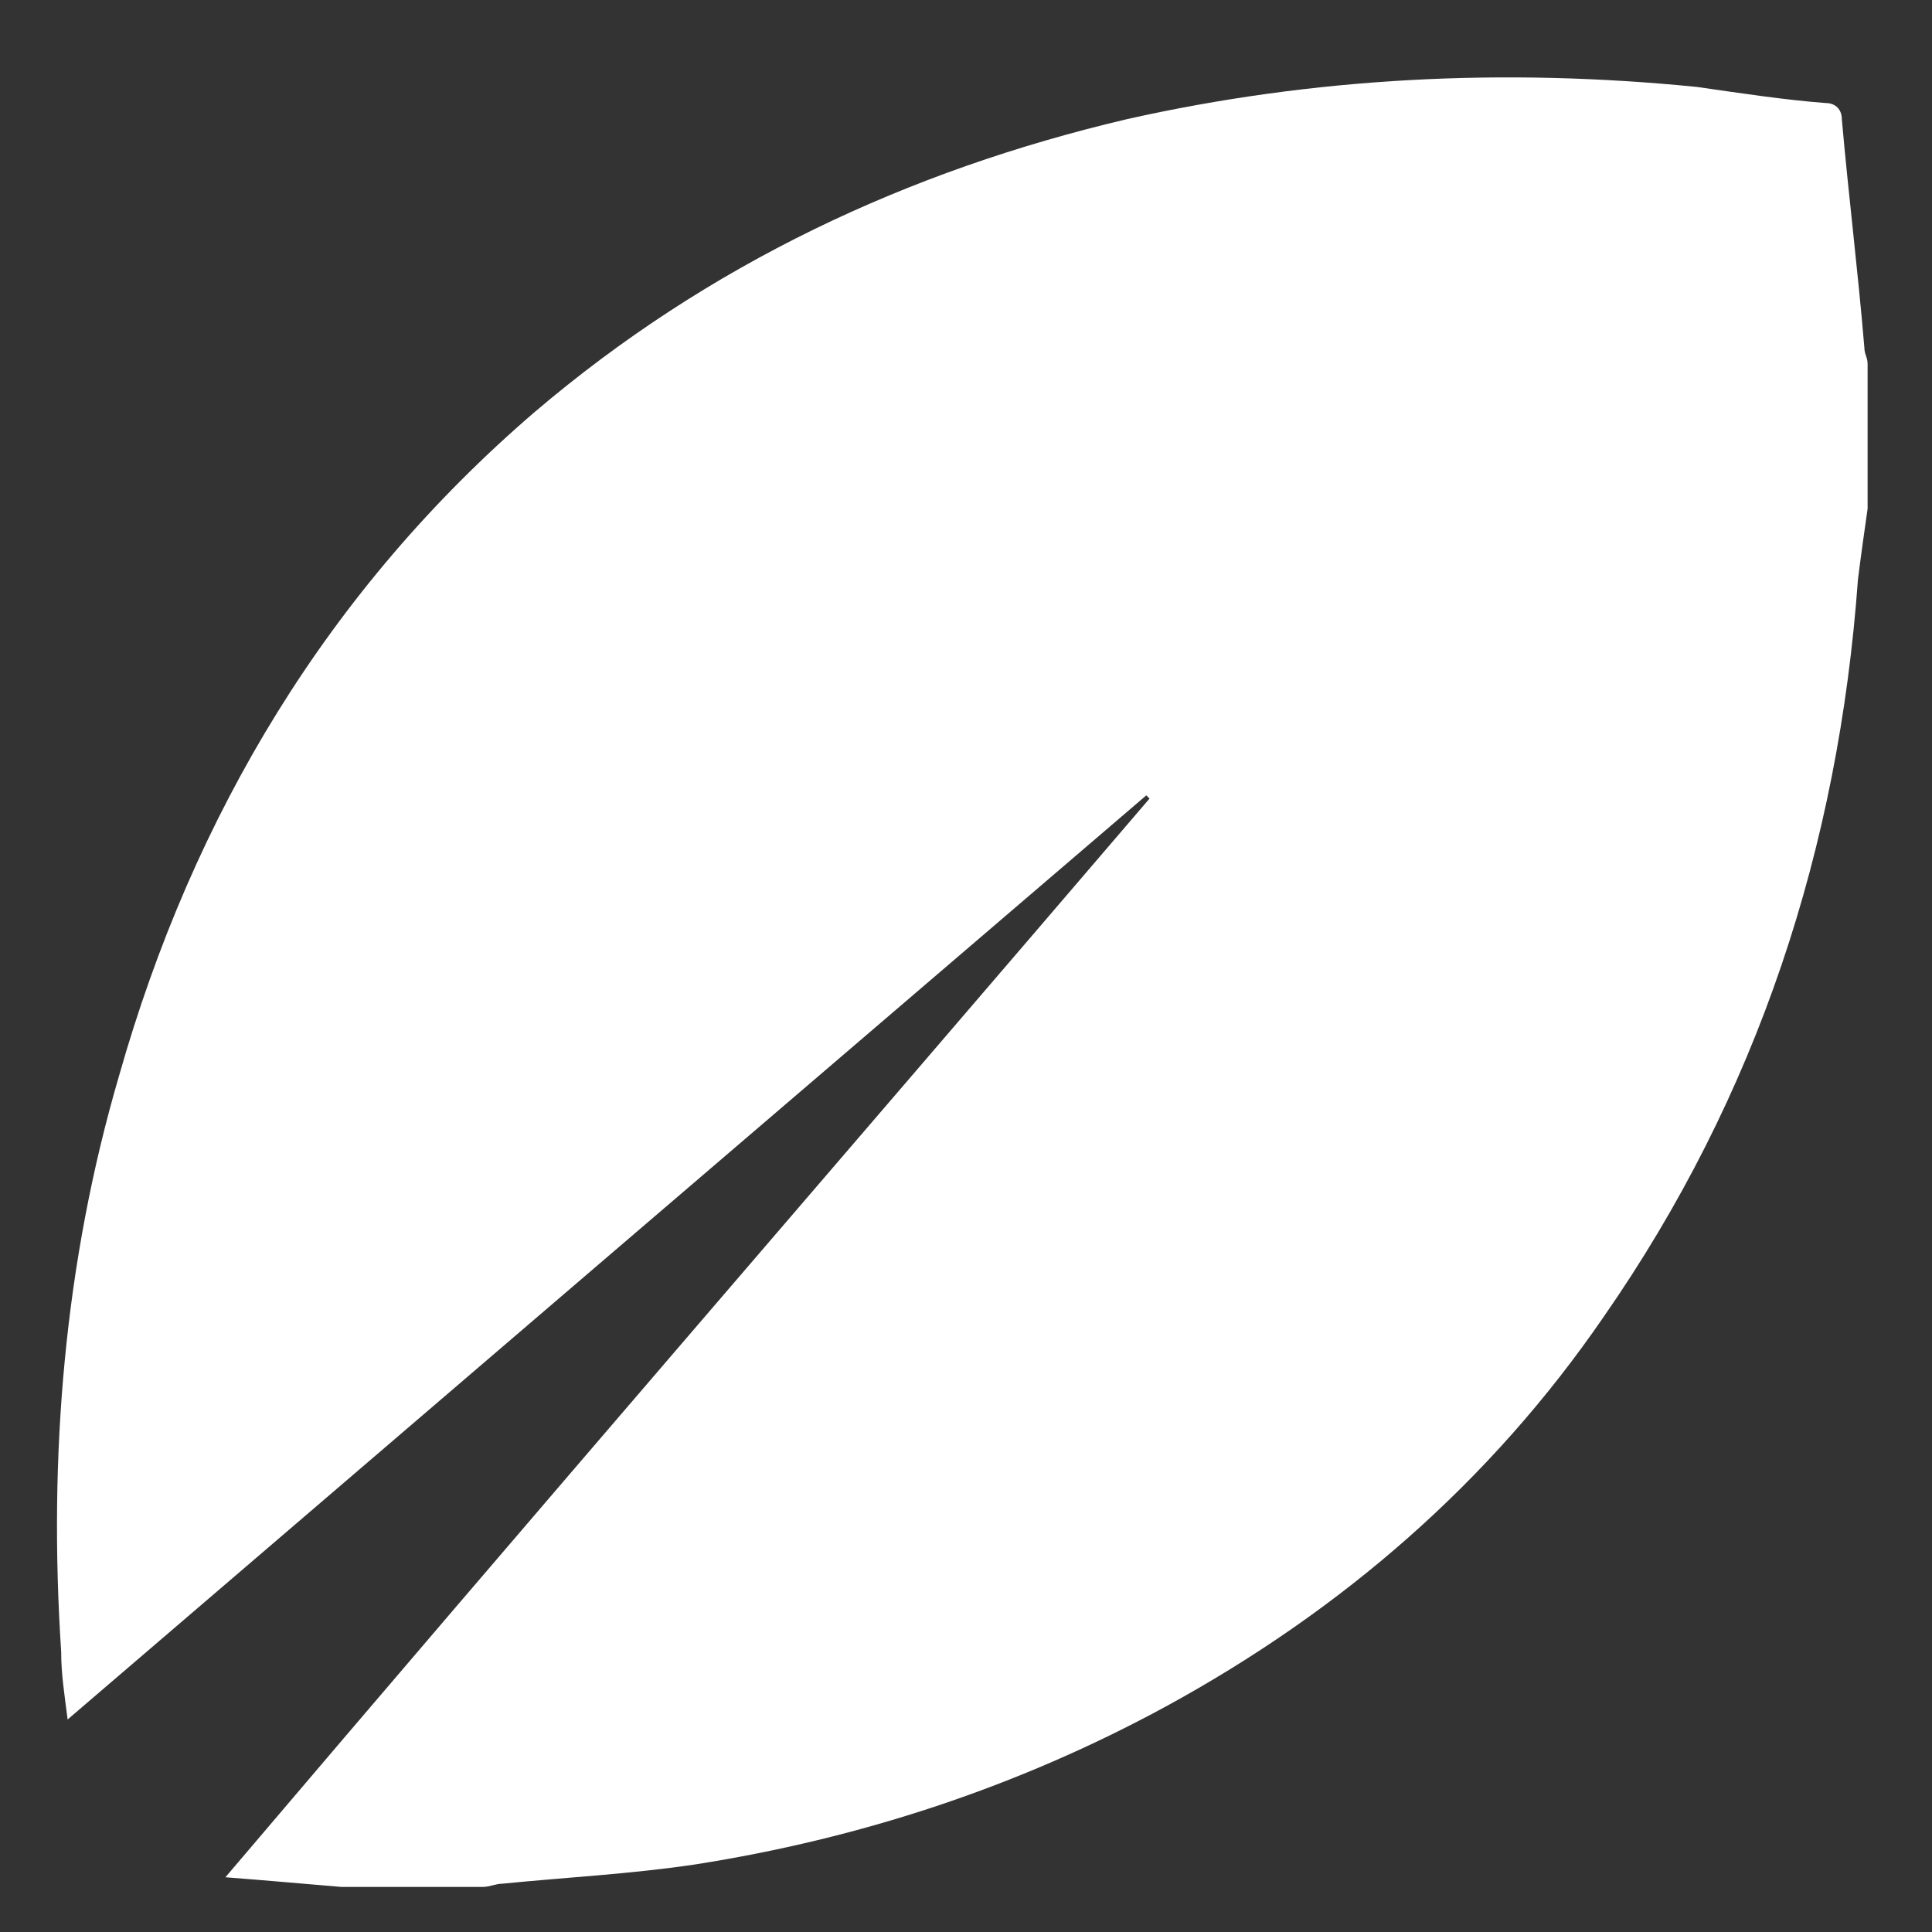 <?xml version="1.0" encoding="UTF-8"?> <svg xmlns="http://www.w3.org/2000/svg" xmlns:xlink="http://www.w3.org/1999/xlink" version="1.1" id="Livello_2" x="0px" y="0px" width="60px" height="60px" viewBox="0 0 60 60" style="enable-background:new 0 0 60 60;" xml:space="preserve"><rect x="0" y="0" width="60" height="60" fill="#333333" stroke="none"/> <style type="text/css"> .st0{fill:#FFFFFF;} </style> <path class="st0" d="M58,15.8c0-1.5,0-3,0-4.5c0-0.2-0.1-0.3-0.1-0.5c-0.2-2.4-0.5-4.8-0.7-7.1c0-0.3-0.2-0.5-0.5-0.5 c-1.3-0.1-2.6-0.3-4-0.5c-6-0.6-11.9-0.3-17.7,1C28.2,5.3,22,8.2,16.6,12.8C10.2,18.3,6,25.3,3.7,33.4C2,39.2,1.5,45.2,1.9,51.3 c0,0.7,0.1,1.3,0.2,2.1c11.2-9.6,22.4-19.2,33.5-28.7c0,0,0.1,0.1,0.1,0.1C26.2,35.9,16.6,47,7,58.3c1.3,0.1,2.4,0.2,3.6,0.3 c1.5,0,2.9,0,4.4,0c0.2,0,0.4-0.1,0.6-0.1c2-0.2,4-0.3,6-0.6c5.1-0.8,10-2.4,14.6-4.9c5.5-3,10.1-7,13.6-12.1 c4.8-6.9,7.3-14.6,7.9-22.9C57.8,17.2,57.9,16.5,58,15.8z"></path> </svg> 